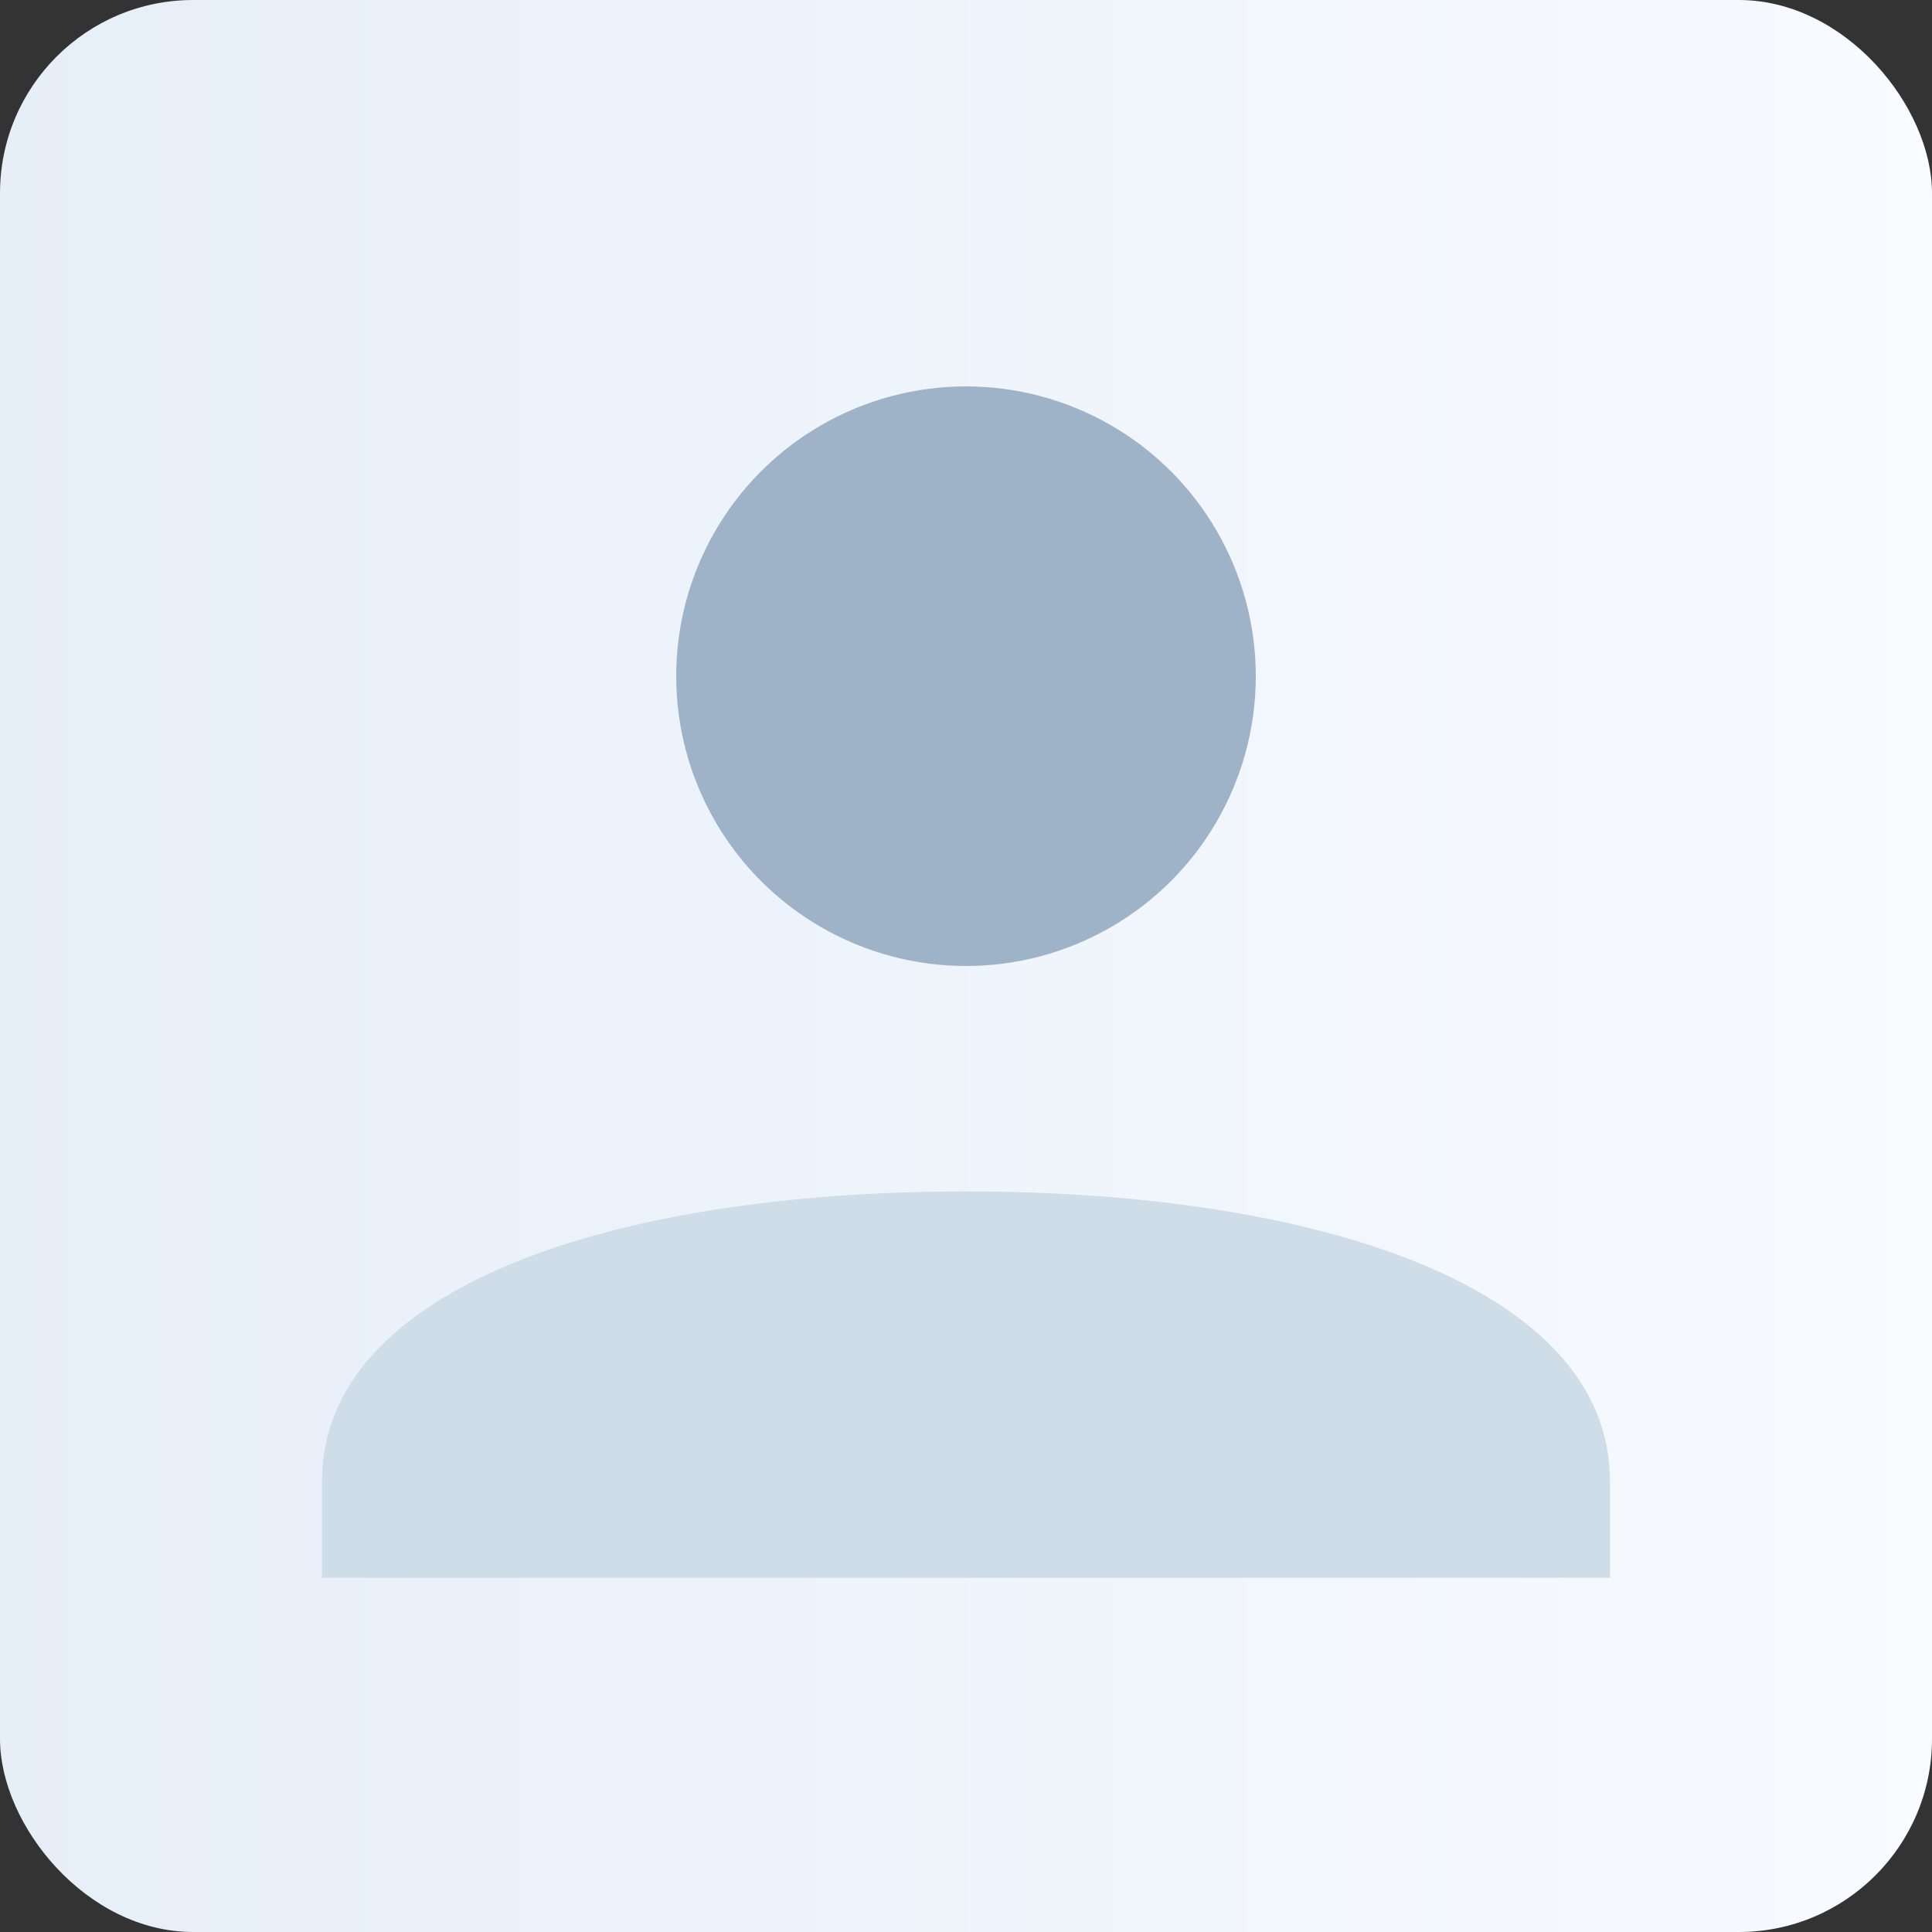 <svg xmlns="http://www.w3.org/2000/svg" width="120" height="120" viewBox="0 0 120 120" role="img" aria-label="Avatar por defecto">
  <rect x="0" y="0" width="120" height="120" fill="#333333" stroke="none"/>
  <defs>
    <linearGradient id="g" x1="0" x2="1">
      <stop offset="0" stop-color="#E6EEF8"/>
      <stop offset="1" stop-color="#F8FBFF"/>
    </linearGradient>
  </defs>
  <rect width="120" height="120" rx="12" fill="url(#g)"/>
  <g transform="translate(20,20)" fill="#9FB3C8" fill-rule="evenodd">
    <circle cx="40" cy="22" r="18"/>
    <path d="M0 72c0-12 18-18 40-18s40 6 40 18v6H0v-6z" fill="#CFDDE8"/>
  </g>
</svg>